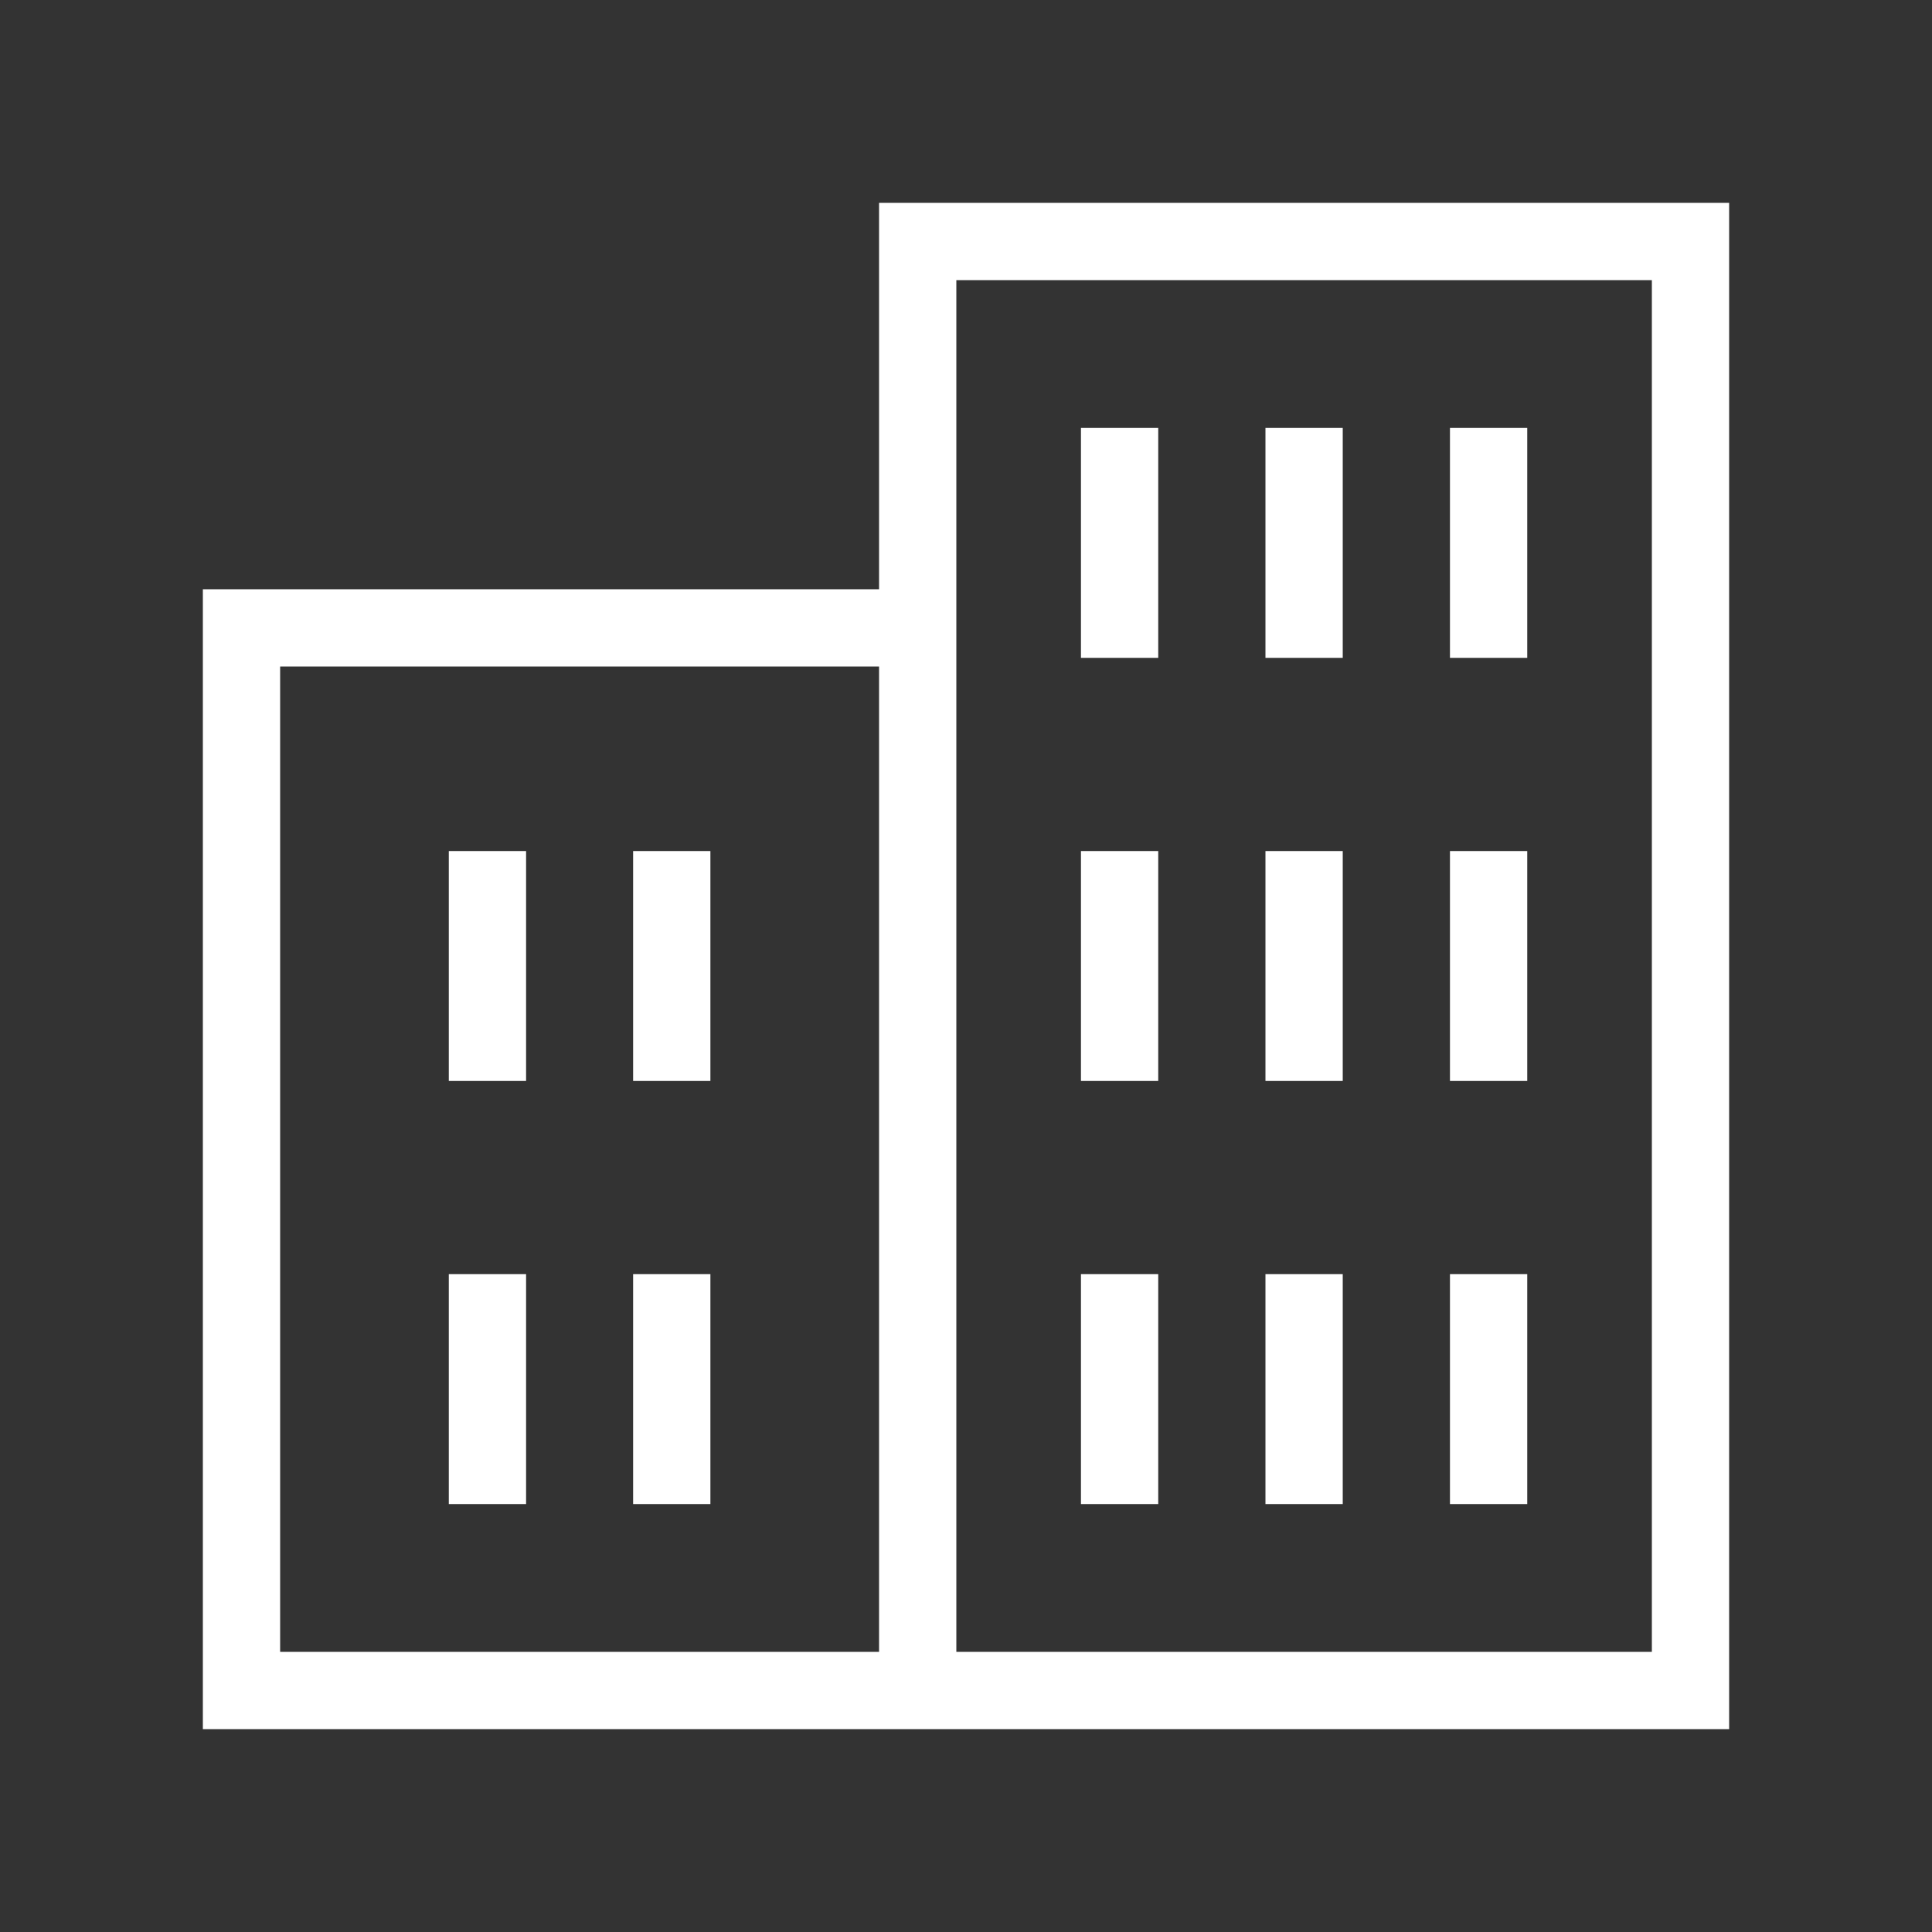 <svg xmlns="http://www.w3.org/2000/svg" id="Layer_1" data-name="Layer 1" viewBox="0 0 100 100"><rect x="0" y="0" width="100" height="100" fill="#333333" stroke="none"/><defs><style>      .cls-1 {        fill: #fff;      }    </style></defs><path class="cls-1" d="m45.5,10.5v20H10.5v59h79V10.5h-44Zm0,75H14.5v-51h31v51Zm40,0h-36V14.5h36v71Z"></path><rect class="cls-1" x="55.95" y="22.15" width="4" height="11.9"></rect><rect class="cls-1" x="65.5" y="22.15" width="4" height="11.9"></rect><rect class="cls-1" x="75.05" y="22.15" width="4" height="11.9"></rect><rect class="cls-1" x="55.95" y="44.05" width="4" height="11.9"></rect><rect class="cls-1" x="65.5" y="44.05" width="4" height="11.9"></rect><rect class="cls-1" x="75.05" y="44.05" width="4" height="11.9"></rect><rect class="cls-1" x="23.23" y="44.05" width="4" height="11.9"></rect><rect class="cls-1" x="32.77" y="44.05" width="4" height="11.9"></rect><rect class="cls-1" x="23.23" y="65.95" width="4" height="11.9"></rect><rect class="cls-1" x="32.77" y="65.95" width="4" height="11.9"></rect><rect class="cls-1" x="55.95" y="65.95" width="4" height="11.9"></rect><rect class="cls-1" x="65.5" y="65.95" width="4" height="11.9"></rect><rect class="cls-1" x="75.05" y="65.95" width="4" height="11.9"></rect></svg>